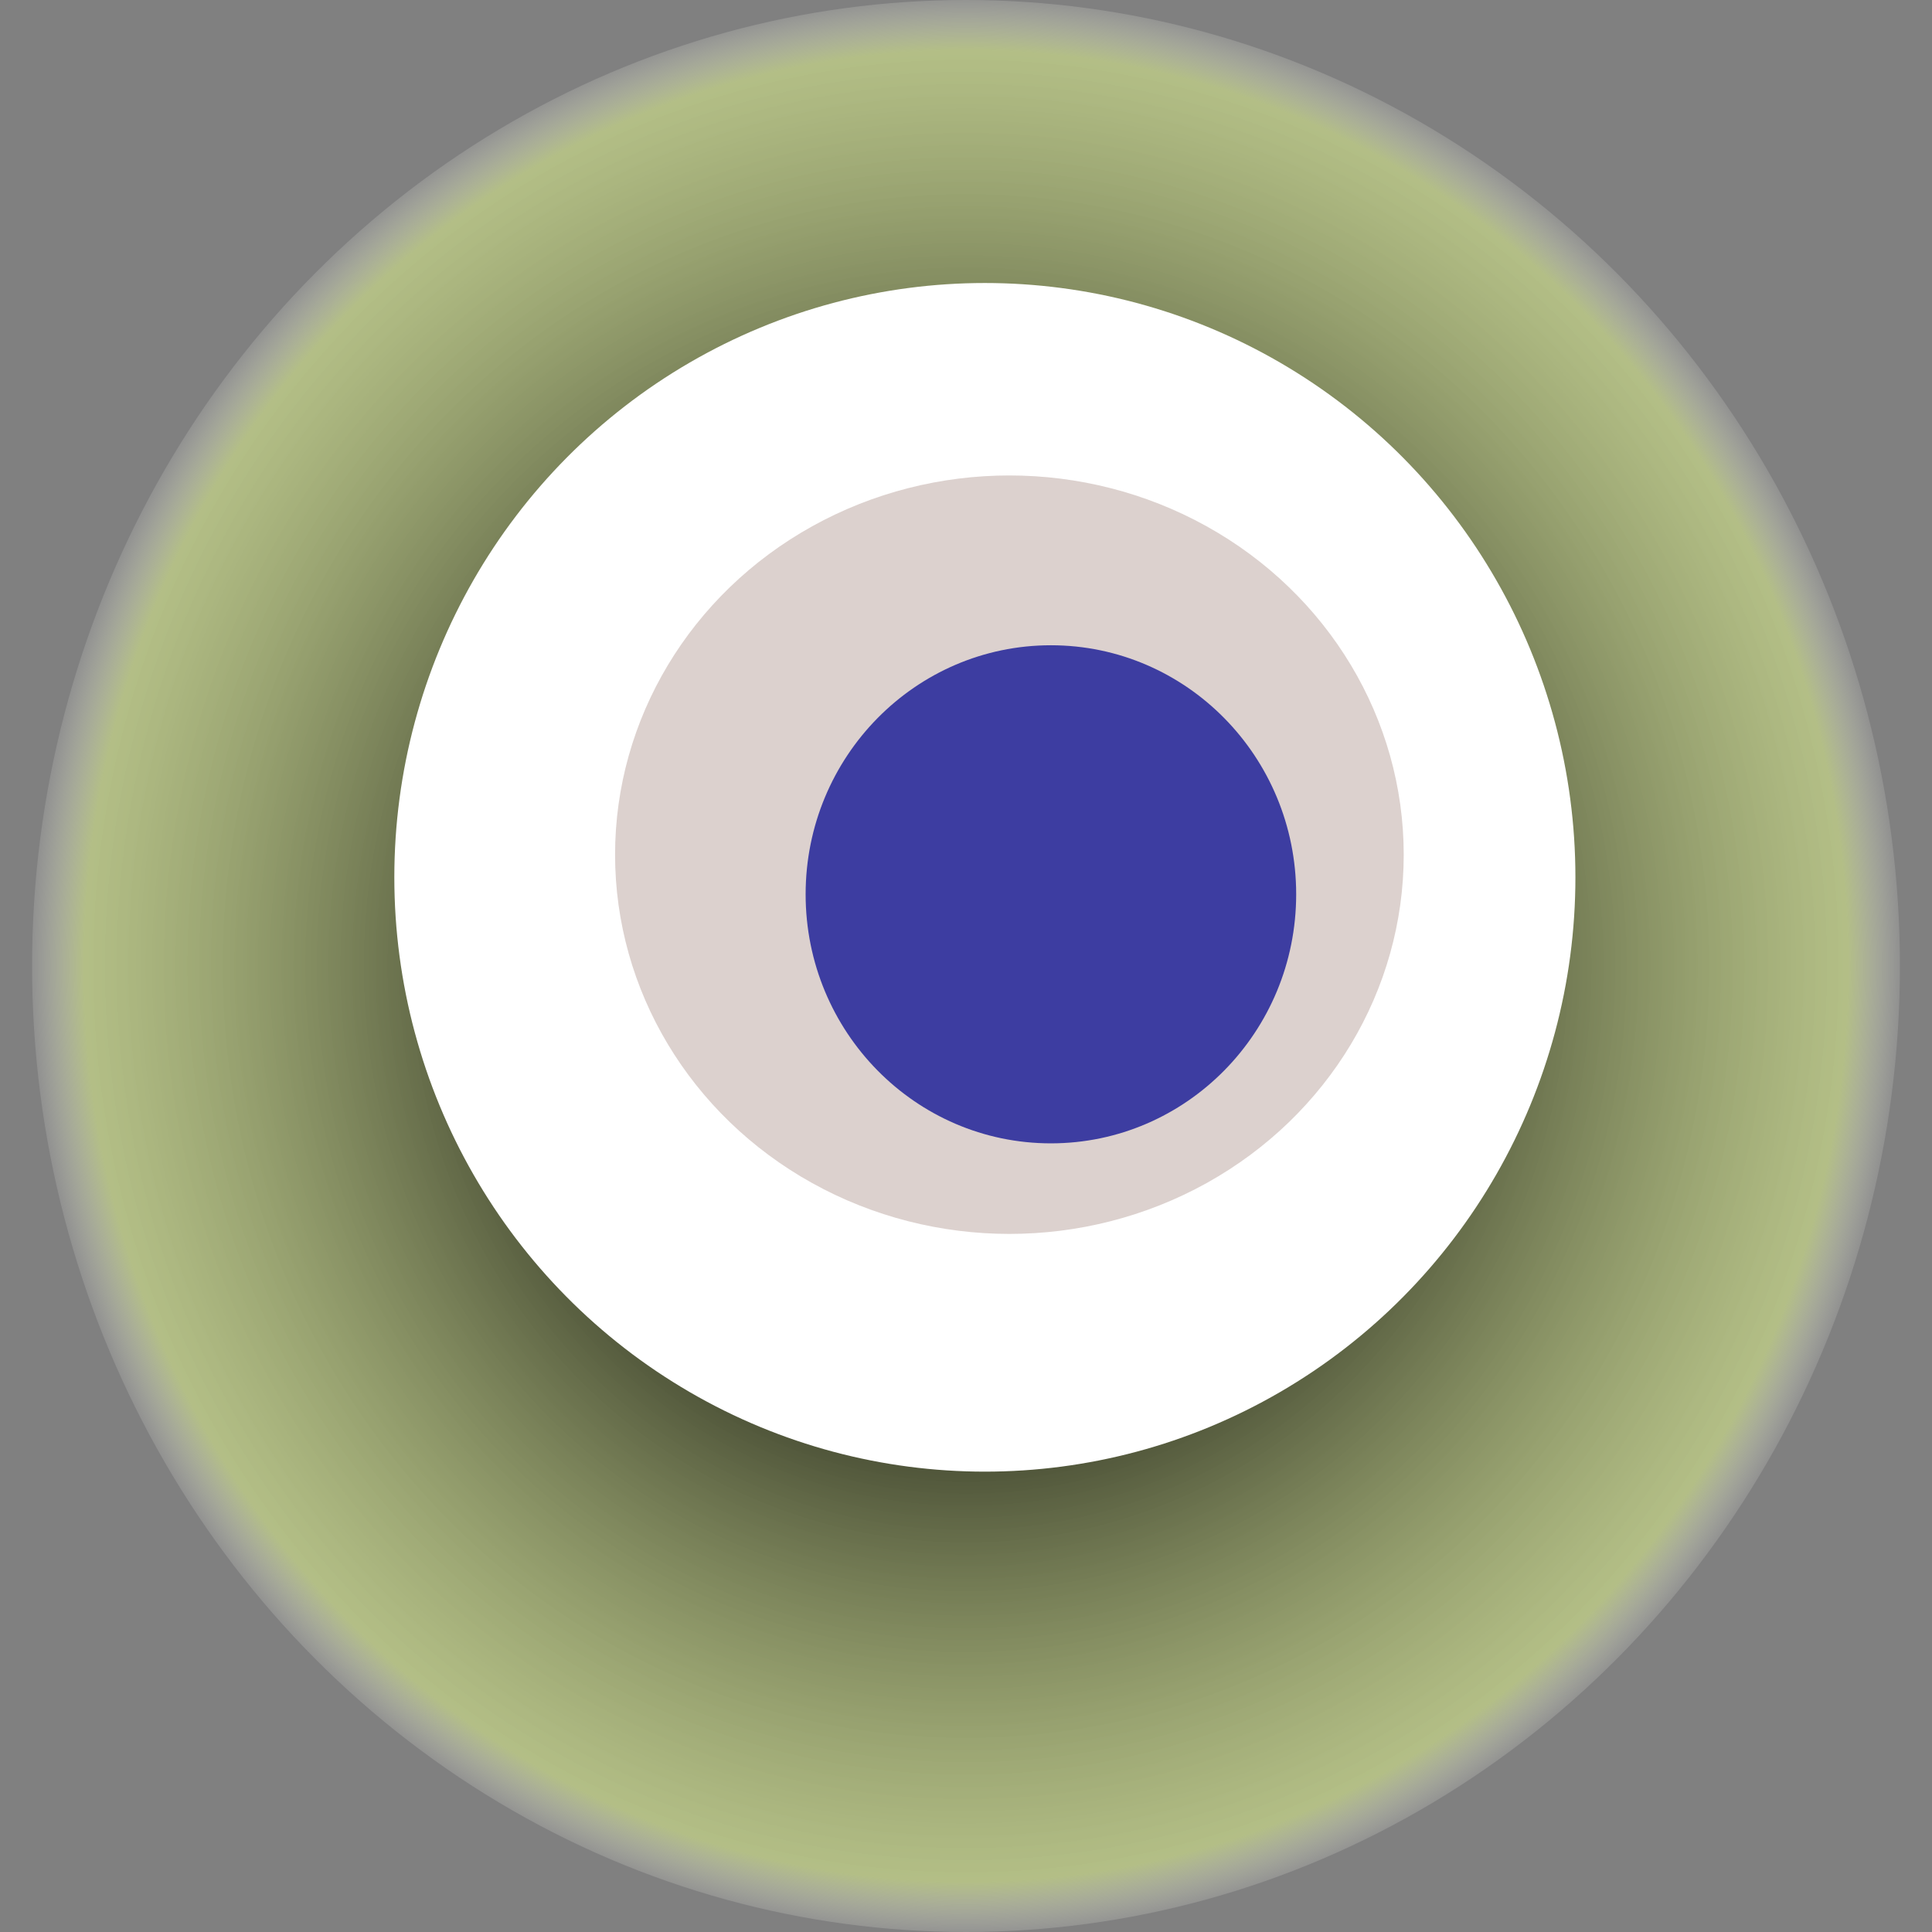 <svg width="1024" height="1024" xmlns="http://www.w3.org/2000/svg"><rect width="100%" height="100%" fill="#808080" stroke="none"/><g><title>0xf3d7459c7f6f75252aadf594d2ea74f04b359f82</title><ellipse ry="512" rx="495" cy="512" cx="512" fill="url(#e_1_g)"/><ellipse ry="315" rx="313" cy="465" cx="522" fill="#FFF"/><ellipse ry="201" rx="209" cy="453" cx="535" fill="rgba(138,100,91,0.3)"/><ellipse ry="132" rx="130" cy="474" cx="557" fill="rgba(22, 24, 150, 0.8)"/><animateTransform attributeName="transform" begin="0s" dur="25s" type="rotate" from="0 512 512" to="360 512 512" repeatCount="indefinite"/><defs><radialGradient id="e_1_g"><stop offset="30%" stop-color="#000"/><stop offset="94%" stop-color="rgba(213,232,138,0.6)"/><stop offset="100%" stop-color="rgba(255,255,255,0.1)"/></radialGradient></defs></g></svg>
